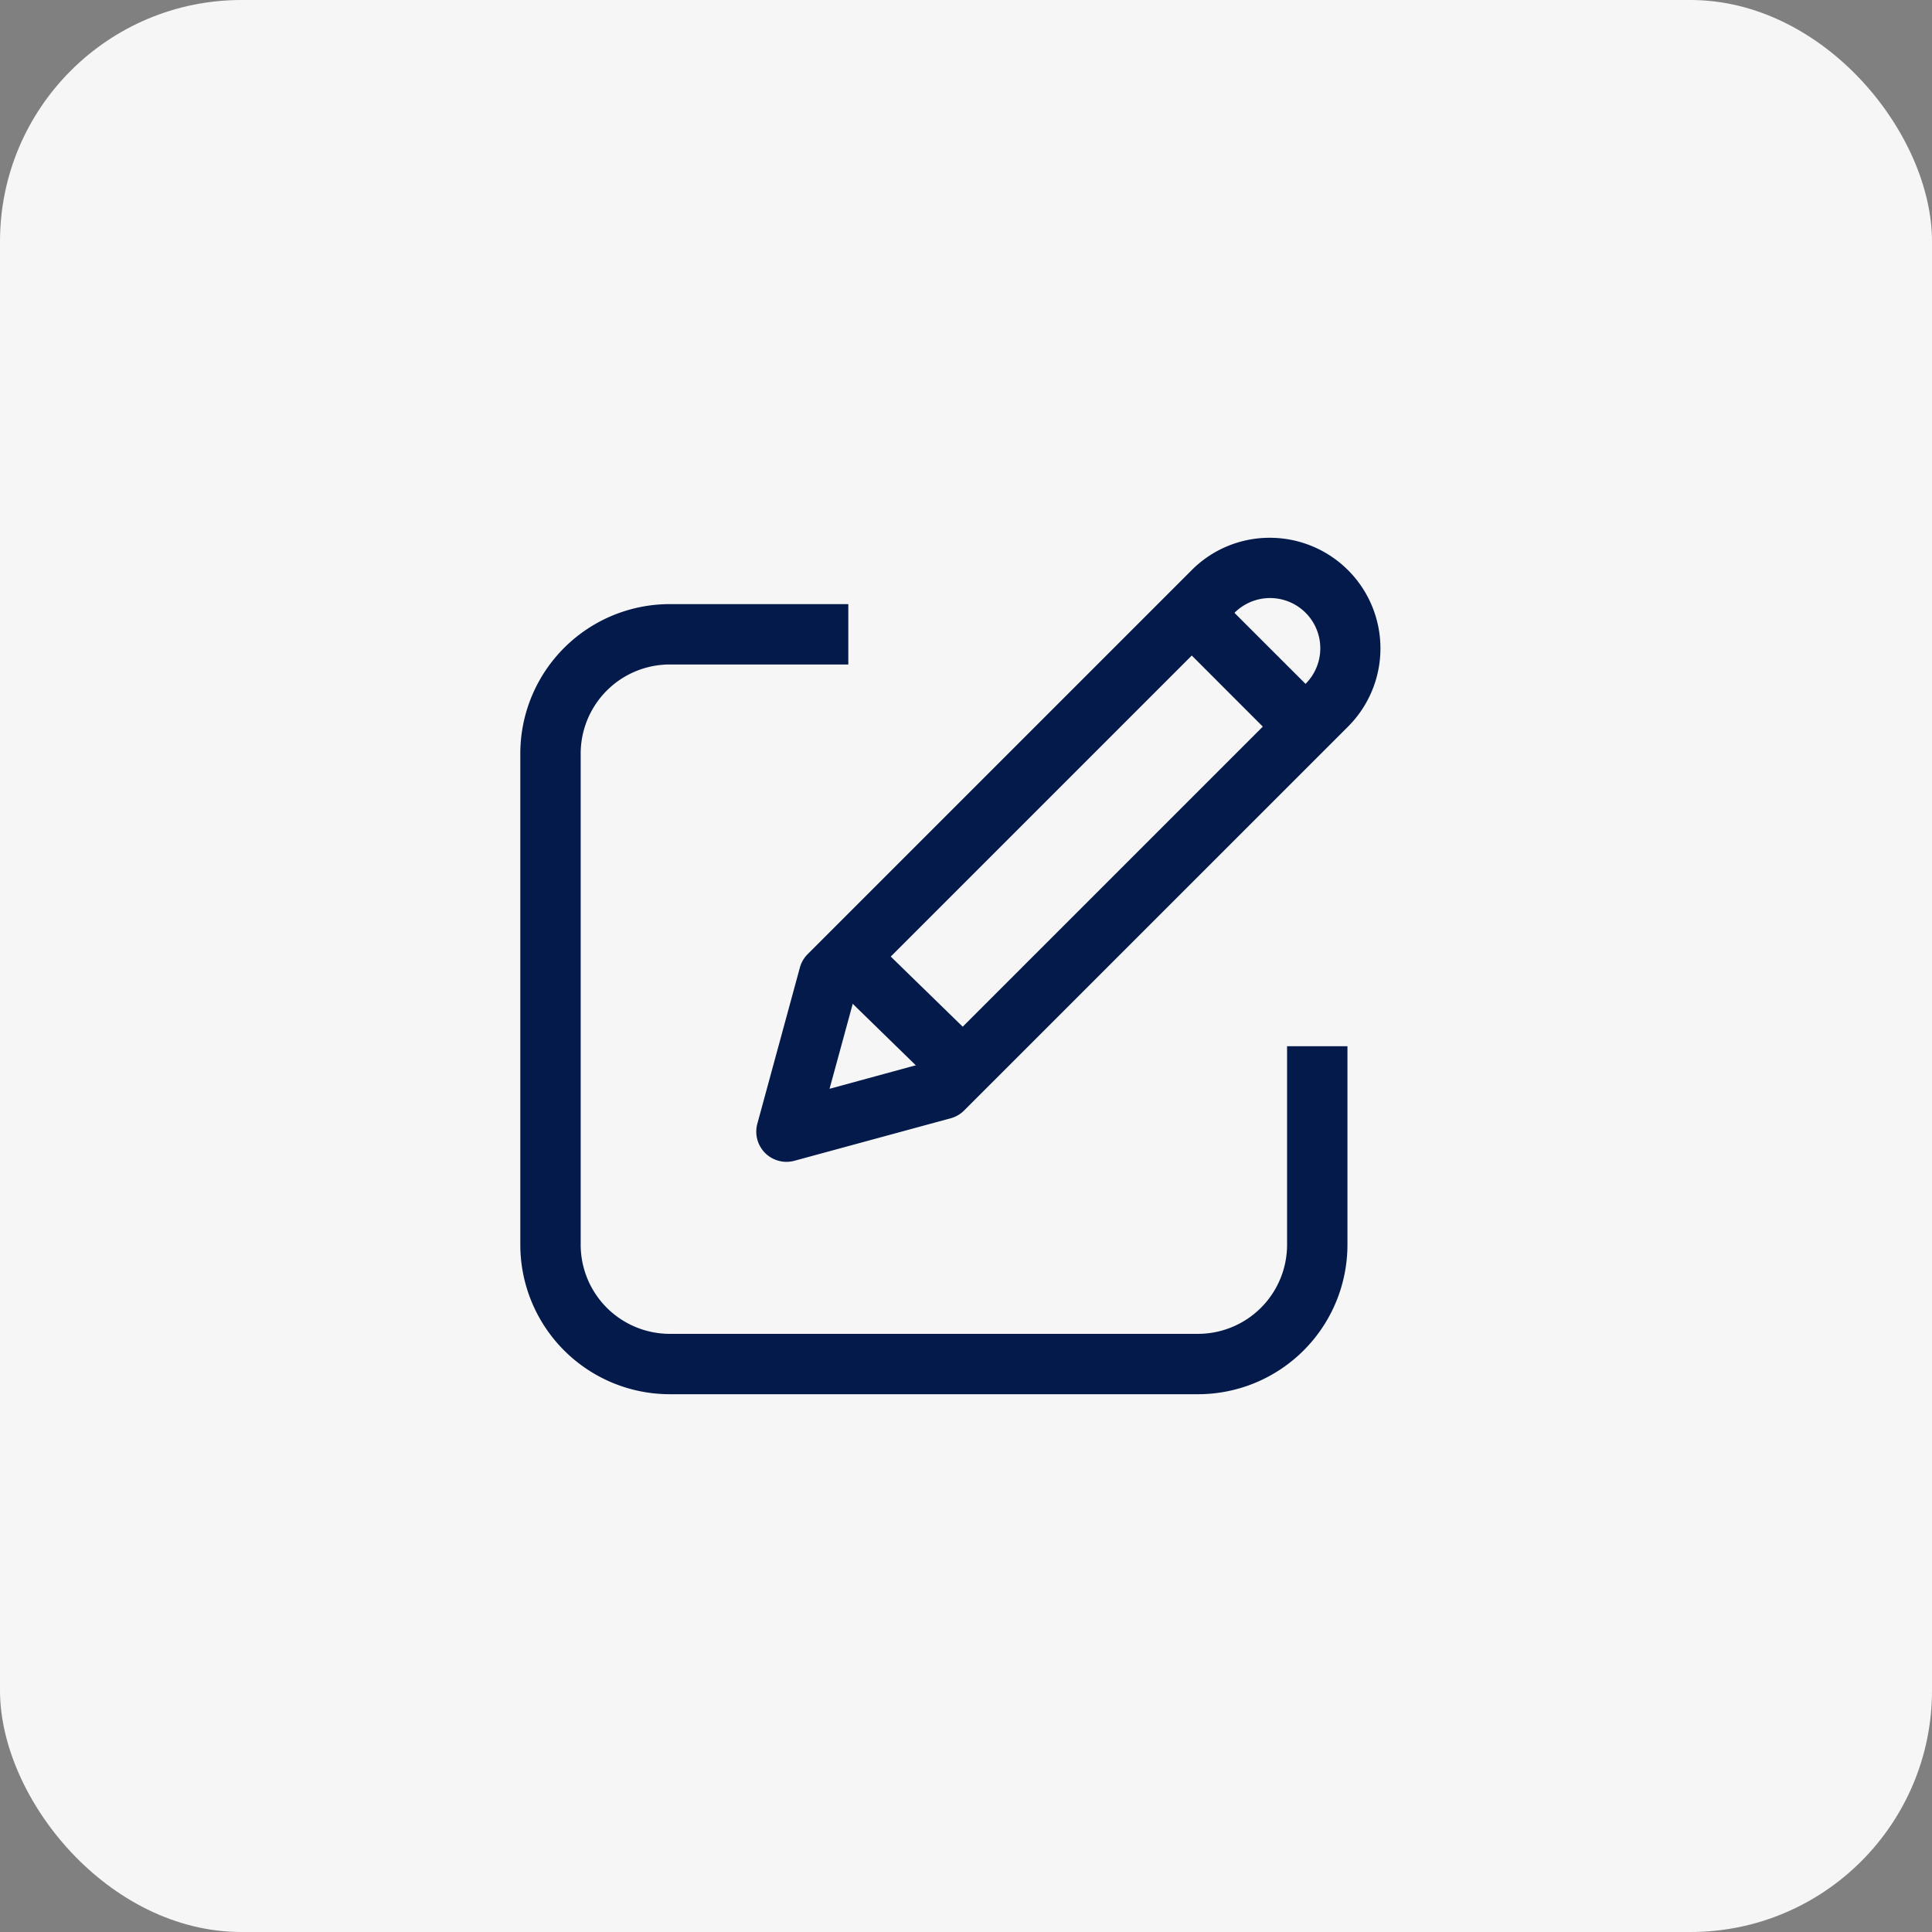 <svg xmlns="http://www.w3.org/2000/svg" width="48" height="48" viewBox="0 0 48 48"><rect x="0" y="0" width="48" height="48" fill="#808080" stroke="none"/><rect width="48" height="48" rx="6" fill="#f6f6f6"/><g transform="translate(13.677 14.111)"><path d="M2.955-.75H16.09A3.715,3.715,0,0,1,19.8,2.967v12.2A3.715,3.715,0,0,1,16.09,18.88H2.955A3.715,3.715,0,0,1-.75,15.163V2.967A3.715,3.715,0,0,1,2.955-.75ZM16.09,17.38A2.214,2.214,0,0,0,18.3,15.163V2.967A2.214,2.214,0,0,0,16.09.75H2.955A2.214,2.214,0,0,0,.75,2.967v12.2A2.214,2.214,0,0,0,2.955,17.38Z" transform="translate(0 1.648)" fill="#031a4a"/><rect width="13.246" height="11.882" transform="translate(7.399)" fill="#f6f6f6"/><g transform="translate(5.86)"><path d="M14.011,1.422a2.748,2.748,0,0,1,1.943,4.692L6.416,15.651a.75.75,0,0,1-.333.193L2.2,16.9a.75.75,0,0,1-.921-.921L2.336,12.1a.75.75,0,0,1,.193-.333l9.538-9.538A2.73,2.73,0,0,1,14.011,1.422ZM5.5,14.45l9.4-9.4a1.248,1.248,0,0,0-1.765-1.765l-9.4,9.4-.662,2.427Z" transform="translate(-2 -2.172)" fill="#031a4a"/><path d="M-23154.66-23107l1.346,1.348-1.686.336Z" transform="translate(23155 23119.322)" fill="#031a4a"/><path d="M2.31,3.3-.523.537.523-.537,3.356,2.224Z" transform="translate(1.539 9.674)" fill="#031a4a"/><path d="M2.6,3.662-.53.53.53-.53,3.662,2.6Z" transform="translate(9.917 0.96)" fill="#031a4a"/></g></g></svg>